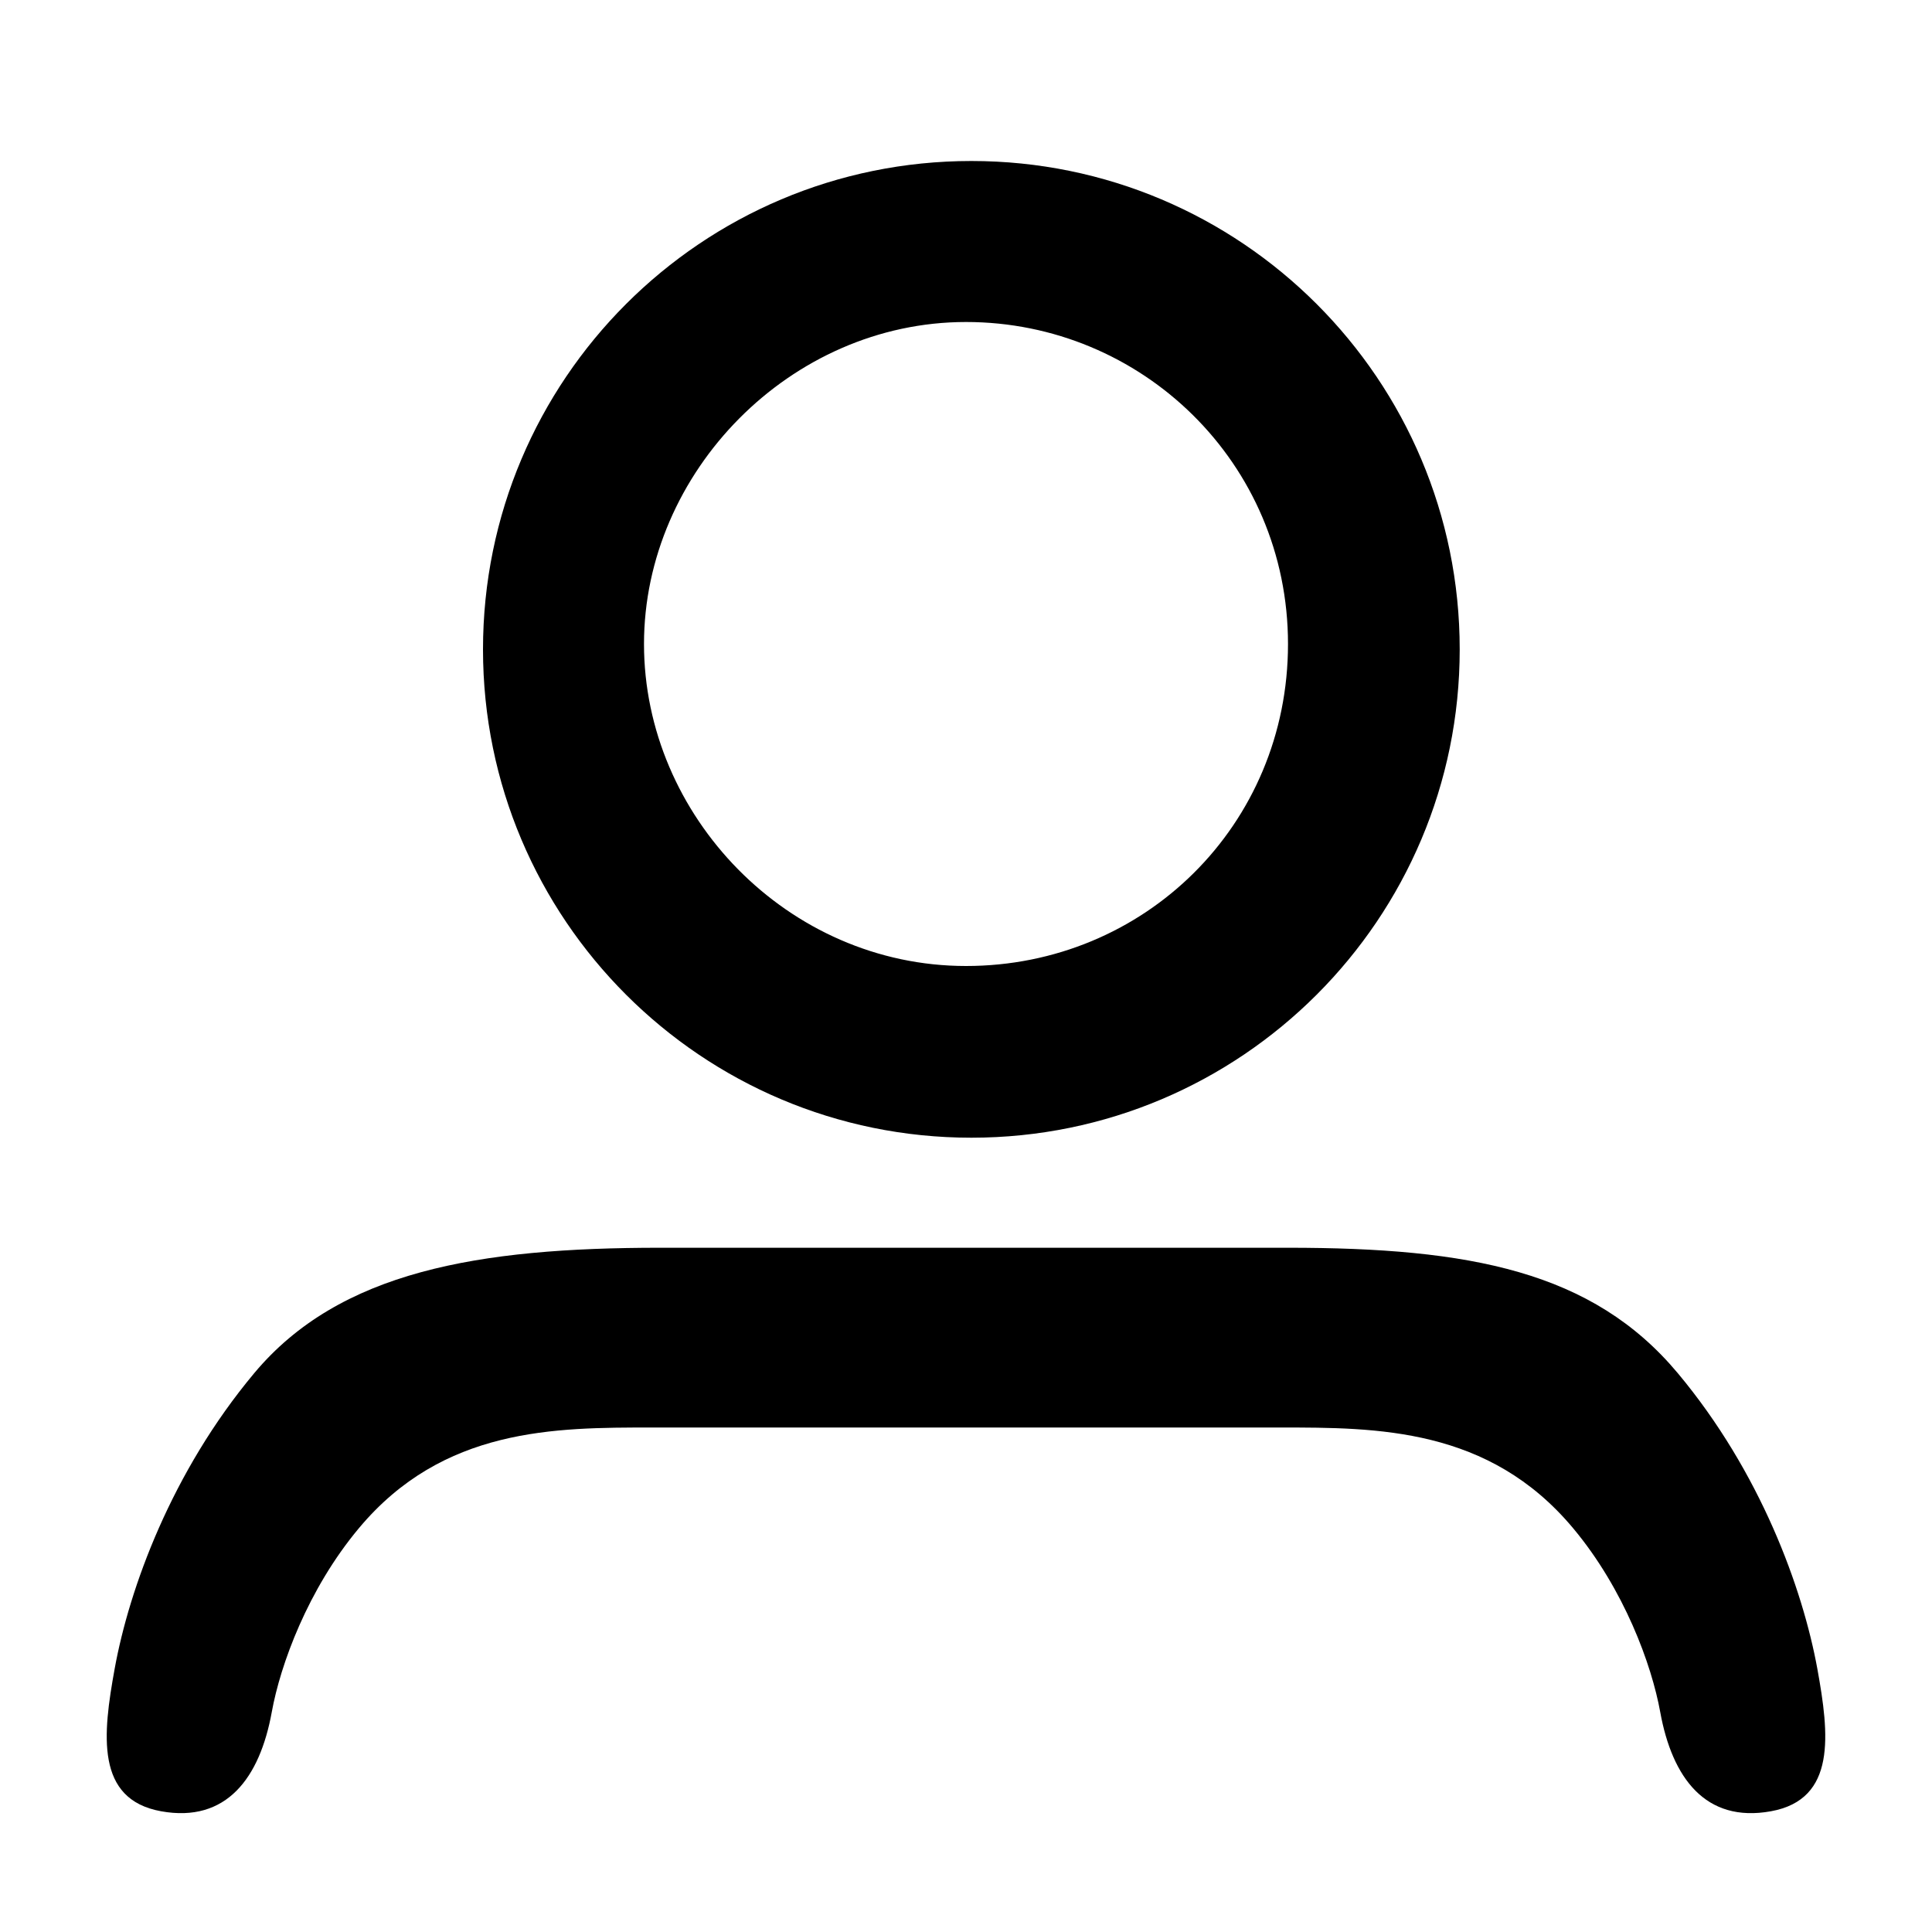 <svg width="24" height="24" viewBox="0 0 24 24" fill="none" xmlns="http://www.w3.org/2000/svg">
<path d="M4.459 18.983C3.823 19.743 3.482 20.682 3.376 21.268C3.228 22.083 2.815 22.648 2 22.5C1.185 22.352 1.276 21.547 1.424 20.732C1.606 19.729 2.132 18.285 3.158 17.058C4.217 15.791 5.942 15.5 8.2 15.5H16C18.258 15.5 19.783 15.791 20.842 17.058C21.868 18.285 22.393 19.729 22.576 20.732C22.724 21.547 22.815 22.352 22 22.5C21.185 22.648 20.772 22.083 20.624 21.268C20.518 20.682 20.177 19.743 19.541 18.983C18.496 17.733 17.109 17.733 15.9 17.733H8.1C6.891 17.733 5.504 17.733 4.459 18.983Z" fill="black"/>
<path fill-rule="evenodd" clip-rule="evenodd" d="M12 12C14.215 12 16 10.25 16 8C16 5.75 14.183 4 12 4C9.817 4 8 5.867 8 8C8 10.133 9.785 12 12 12ZM12.067 14.133C15.417 14.133 18.133 11.417 18.133 8.067C18.133 4.716 15.417 2 12.067 2C8.716 2 6 4.716 6 8.067C6 11.417 8.716 14.133 12.067 14.133Z" fill="black"/>
</svg>
